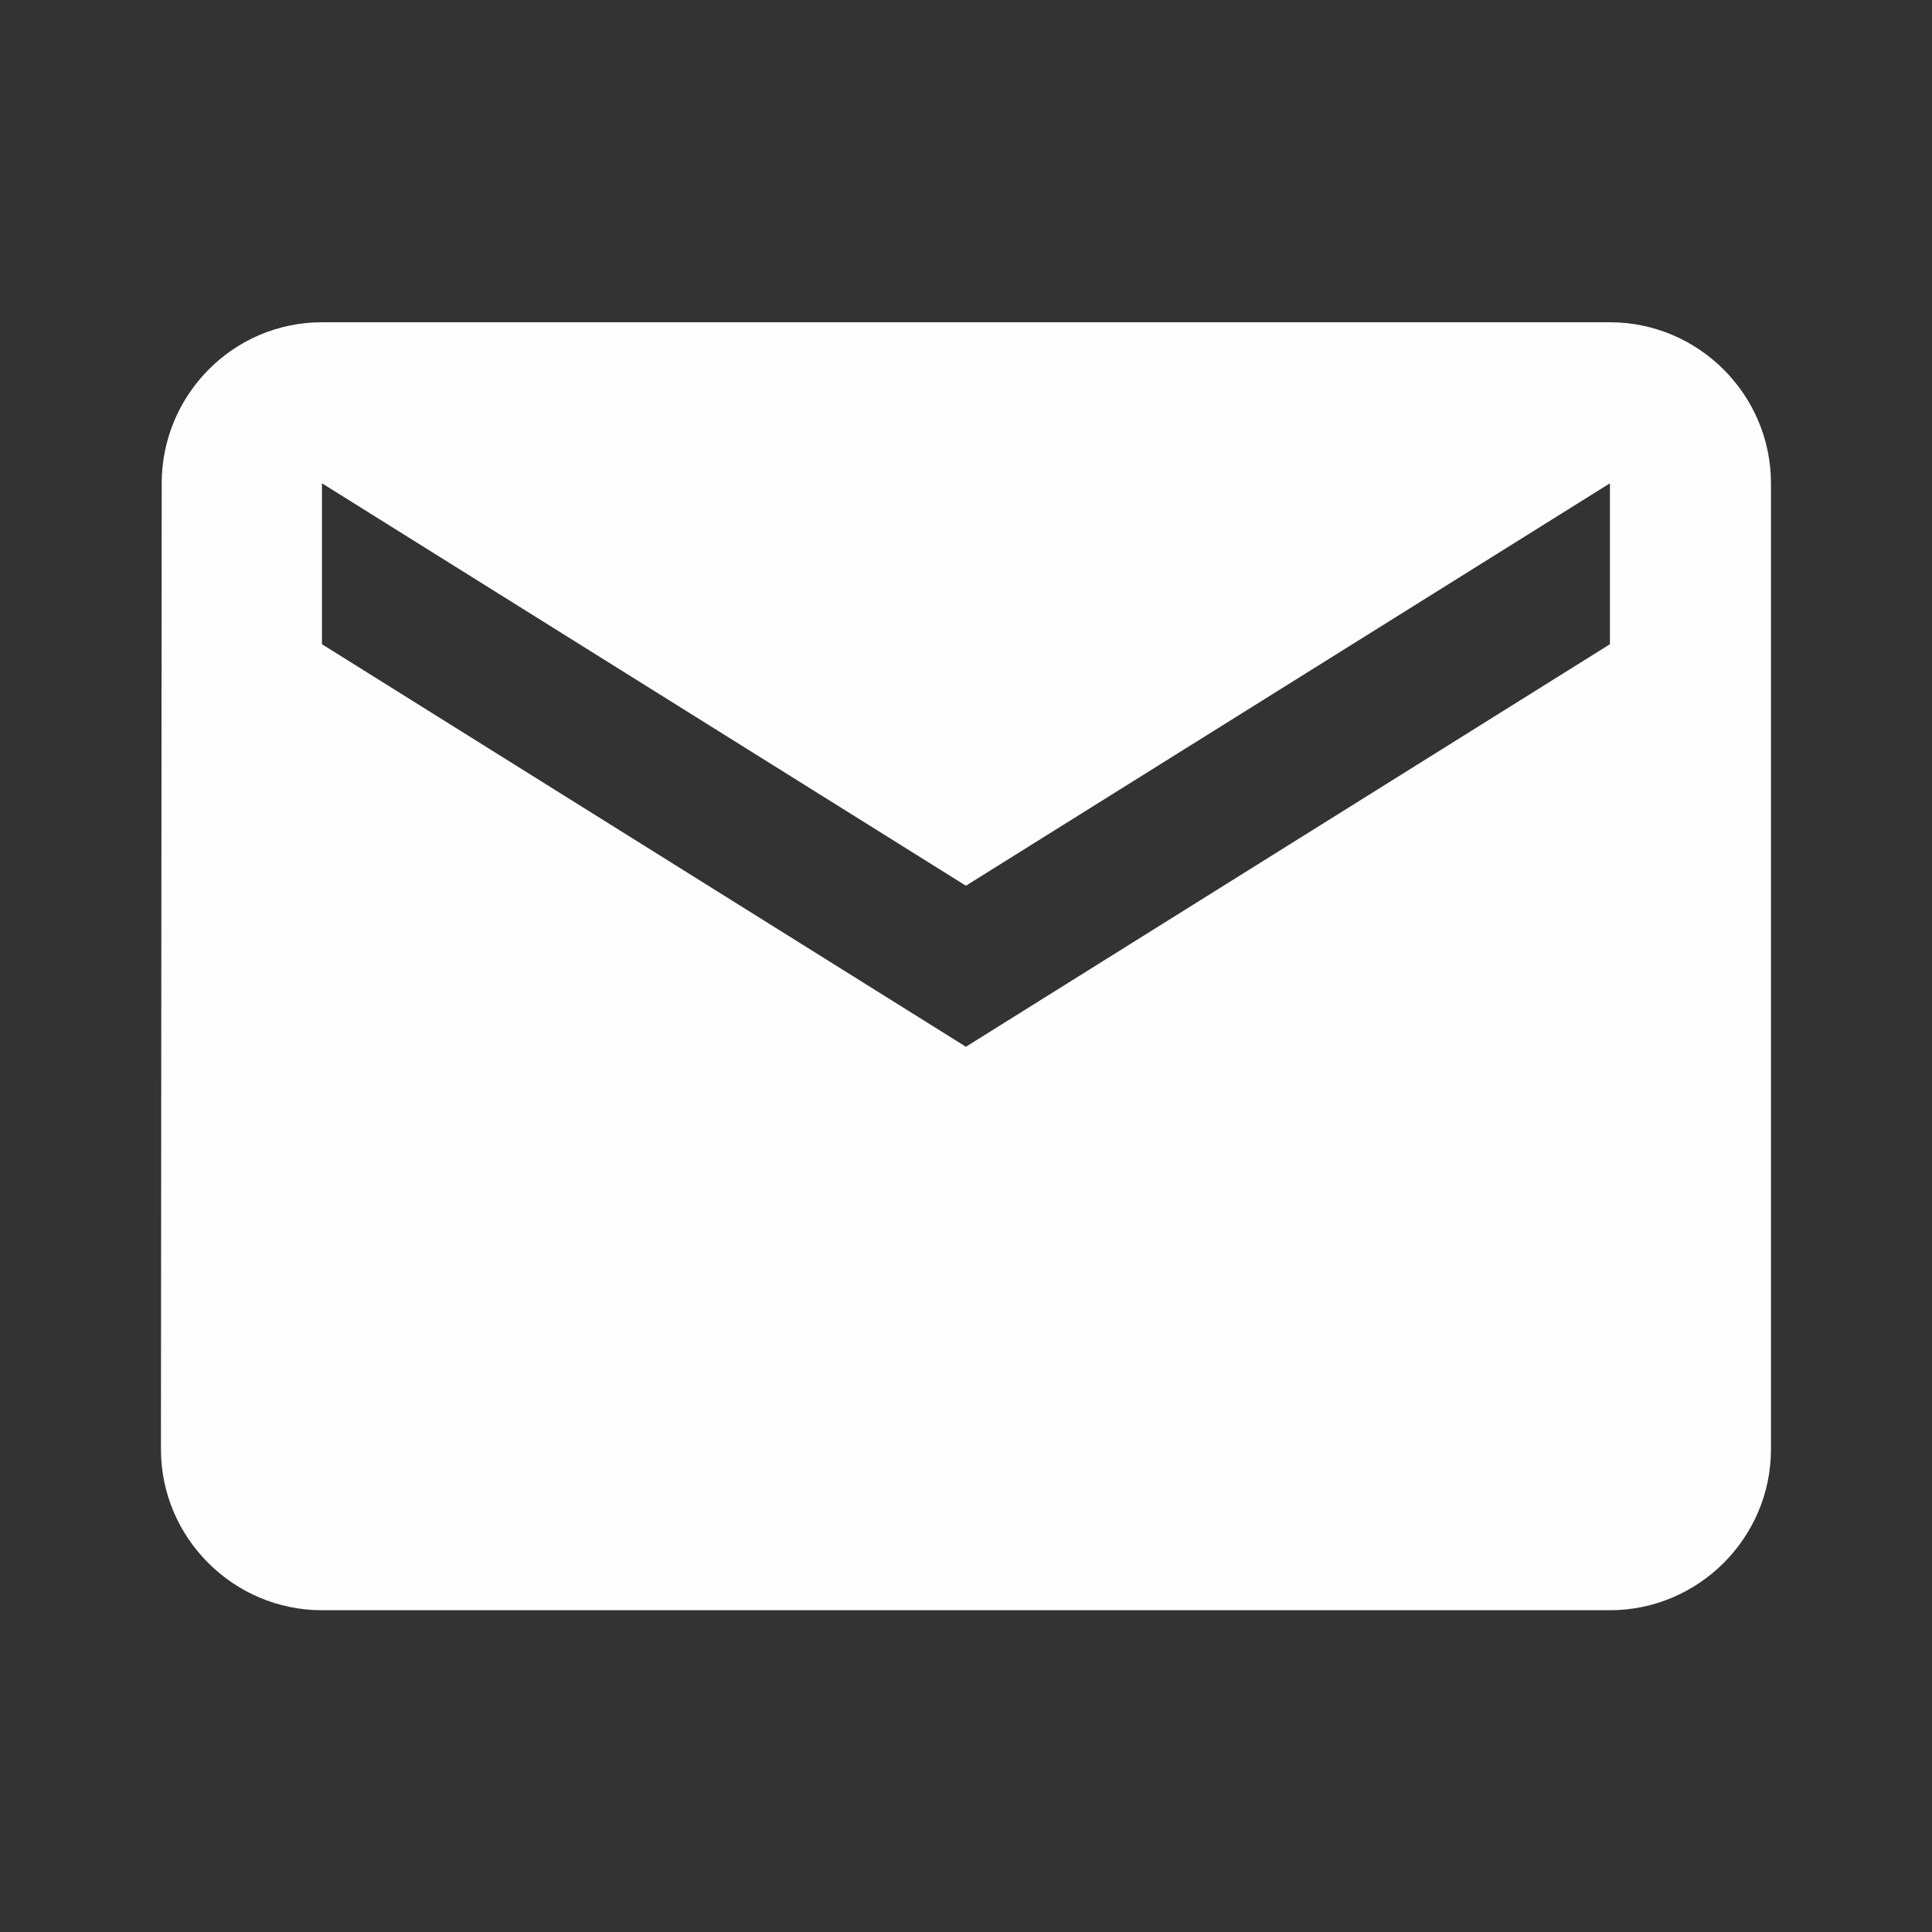 <svg width="20" height="20" viewBox="0 0 20 20" fill="none" xmlns="http://www.w3.org/2000/svg">
<rect x="0" y="0" width="20" height="20" fill="#333333" stroke="none"/>
<path d="M16.666 3.336H3.333C2.416 3.336 1.674 4.086 1.674 5.003L1.666 15.003C1.666 15.919 2.416 16.669 3.333 16.669H16.666C17.583 16.669 18.333 15.919 18.333 15.003V5.003C18.333 4.086 17.583 3.336 16.666 3.336ZM16.666 6.669L9.999 10.836L3.333 6.669V5.003L9.999 9.169L16.666 5.003V6.669Z" fill="#FEFEFE"/>
</svg>
